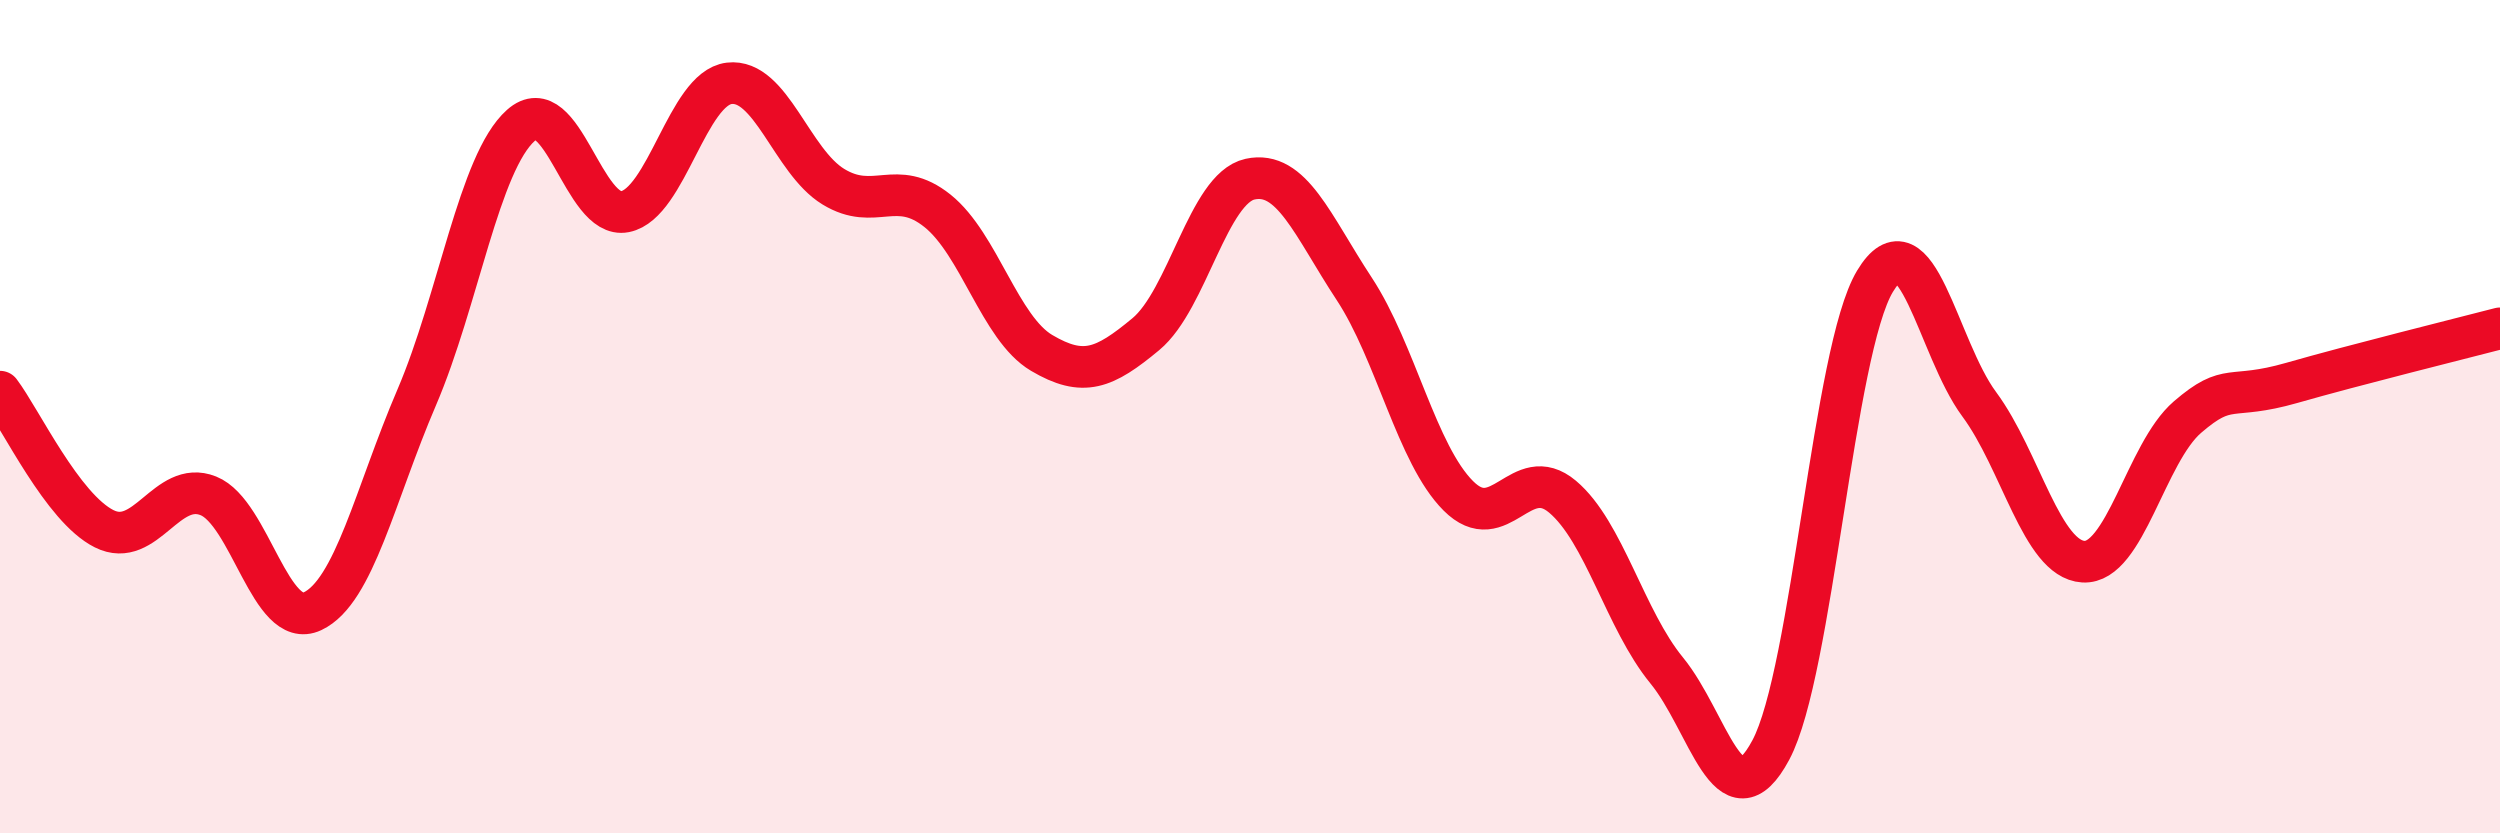 
    <svg width="60" height="20" viewBox="0 0 60 20" xmlns="http://www.w3.org/2000/svg">
      <path
        d="M 0,9.4 C 0.5,10.06 1.5,12.19 2.5,12.69 C 3.5,13.19 4,11.5 5,11.9 C 6,12.3 6.5,15.14 7.5,14.67 C 8.5,14.2 9,11.87 10,9.54 C 11,7.21 11.5,3.9 12.5,3.01 C 13.5,2.12 14,5.28 15,5.08 C 16,4.88 16.5,2.12 17.5,2 C 18.5,1.88 19,3.87 20,4.48 C 21,5.09 21.5,4.26 22.5,5.06 C 23.5,5.86 24,7.88 25,8.47 C 26,9.06 26.5,8.85 27.5,8.02 C 28.5,7.19 29,4.52 30,4.3 C 31,4.08 31.5,5.41 32.5,6.93 C 33.5,8.45 34,10.9 35,11.9 C 36,12.9 36.5,11.08 37.5,11.92 C 38.5,12.76 39,14.87 40,16.09 C 41,17.31 41.5,19.87 42.5,18 C 43.5,16.13 44,8.41 45,6.75 C 46,5.09 46.5,8.35 47.5,9.7 C 48.5,11.05 49,13.42 50,13.48 C 51,13.54 51.5,10.87 52.5,10.01 C 53.5,9.15 53.5,9.62 55,9.19 C 56.5,8.76 59,8.14 60,7.88L60 20L0 20Z"
        fill="#EB0A25"
        opacity="0.1"
        stroke-linecap="round"
        stroke-linejoin="round"
      />
      <path
        d="M 0,9.4 C 0.5,10.06 1.5,12.19 2.5,12.69 C 3.5,13.19 4,11.5 5,11.9 C 6,12.3 6.5,15.14 7.5,14.67 C 8.5,14.2 9,11.87 10,9.54 C 11,7.21 11.5,3.9 12.5,3.01 C 13.5,2.12 14,5.28 15,5.08 C 16,4.88 16.5,2.12 17.5,2 C 18.5,1.88 19,3.87 20,4.48 C 21,5.09 21.5,4.26 22.5,5.06 C 23.5,5.86 24,7.88 25,8.47 C 26,9.06 26.5,8.85 27.5,8.02 C 28.5,7.19 29,4.52 30,4.3 C 31,4.08 31.5,5.41 32.5,6.93 C 33.5,8.45 34,10.9 35,11.9 C 36,12.9 36.5,11.08 37.5,11.92 C 38.5,12.76 39,14.87 40,16.09 C 41,17.31 41.5,19.87 42.5,18 C 43.5,16.13 44,8.41 45,6.75 C 46,5.09 46.5,8.35 47.5,9.7 C 48.5,11.05 49,13.42 50,13.48 C 51,13.54 51.5,10.87 52.5,10.01 C 53.5,9.15 53.5,9.62 55,9.19 C 56.5,8.76 59,8.14 60,7.88"
        stroke="#EB0A25"
        stroke-width="1"
        fill="none"
        stroke-linecap="round"
        stroke-linejoin="round"
      />
    </svg>
  